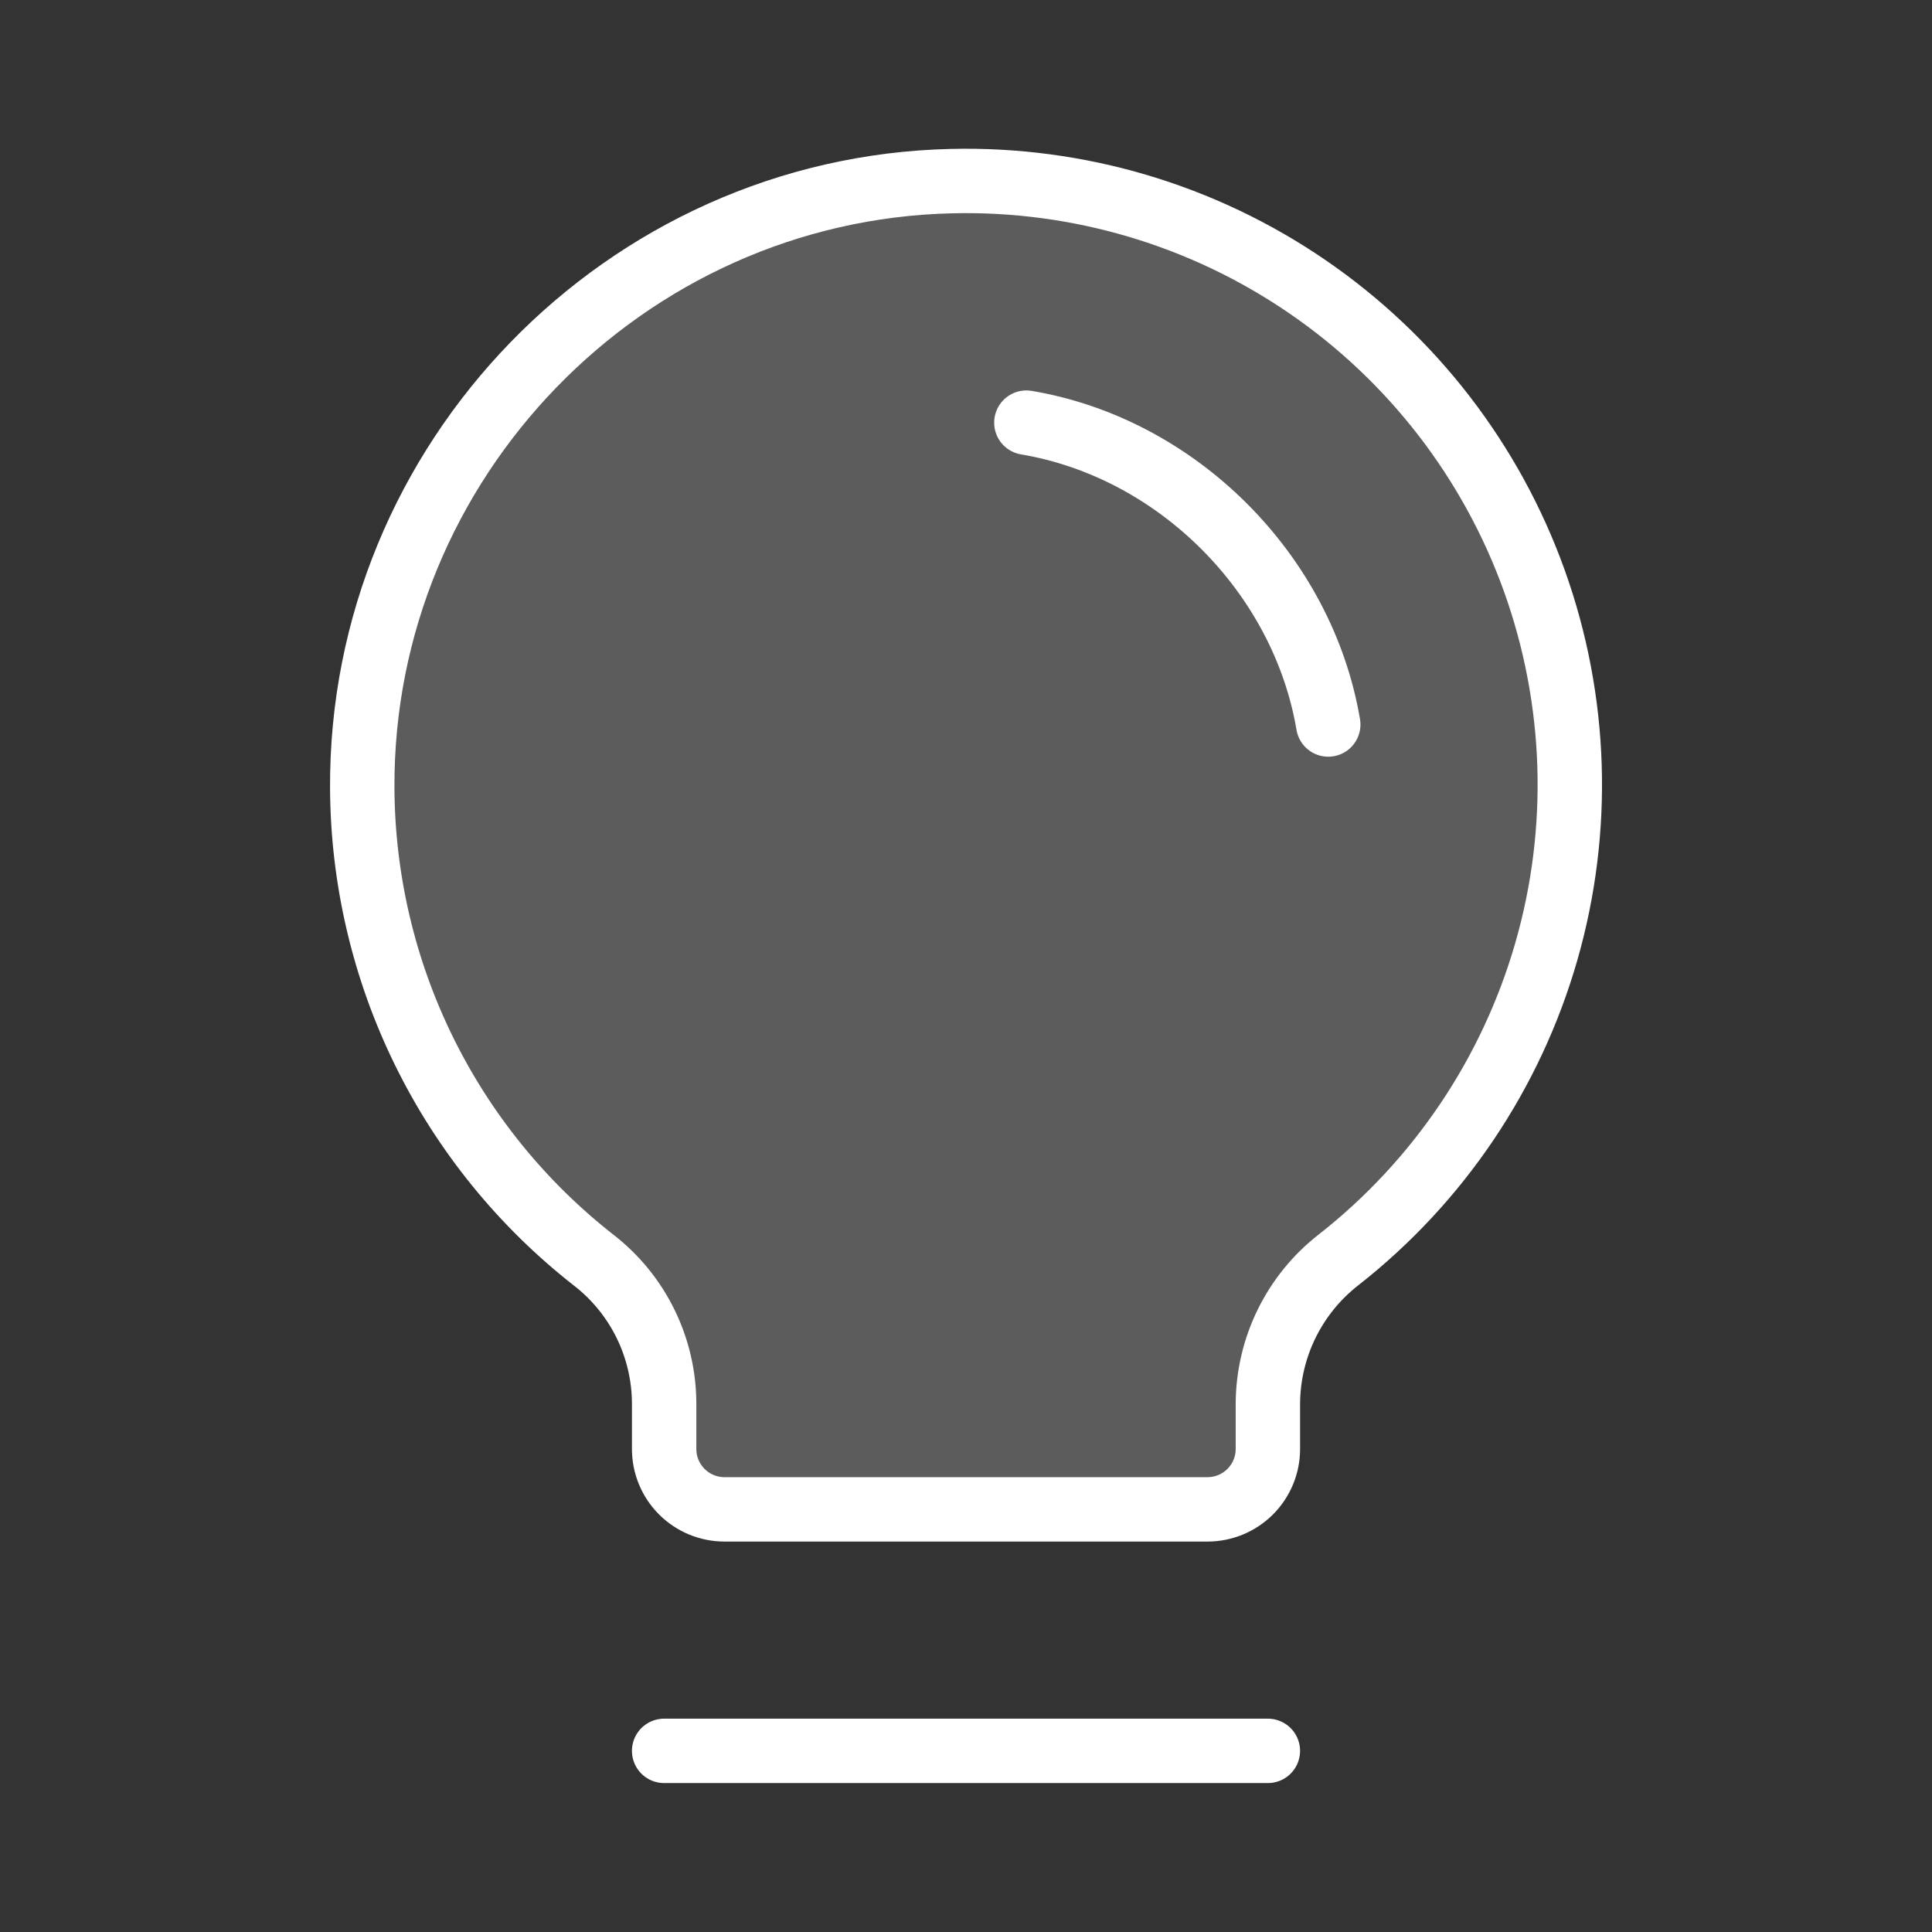 <svg width="90" height="90" viewBox="0 0 90 90" fill="none" xmlns="http://www.w3.org/2000/svg">
<rect x="0" y="0" width="90" height="90" fill="#333333" stroke="none"/>
<g clip-path="url(#clip0_47_730)">
<path opacity="0.2" d="M27.668 58.711C24.325 56.099 21.617 52.764 19.747 48.955C17.878 45.146 16.896 40.963 16.875 36.721C16.791 21.477 29.082 8.789 44.322 8.437C50.228 8.294 56.03 10.015 60.903 13.355C65.776 16.695 69.474 21.485 71.472 27.045C73.469 32.605 73.665 38.653 72.032 44.331C70.398 50.008 67.018 55.027 62.371 58.676C61.346 59.47 60.516 60.488 59.942 61.651C59.369 62.815 59.069 64.094 59.063 65.391V67.5C59.063 68.246 58.767 68.961 58.239 69.489C57.712 70.016 56.996 70.312 56.25 70.312H33.75C33.005 70.312 32.289 70.016 31.762 69.489C31.234 68.961 30.938 68.246 30.938 67.5V65.391C30.937 64.102 30.641 62.831 30.075 61.673C29.508 60.516 28.685 59.502 27.668 58.711Z" fill="white"/>
<path d="M30.938 81.562H59.062" stroke="white" stroke-width="3" stroke-linecap="round" stroke-linejoin="round"/>
<path d="M27.668 58.711C24.325 56.099 21.617 52.764 19.747 48.955C17.878 45.146 16.896 40.963 16.875 36.721C16.791 21.477 29.082 8.789 44.322 8.437C50.228 8.294 56.03 10.015 60.903 13.355C65.776 16.695 69.474 21.485 71.472 27.045C73.469 32.605 73.665 38.653 72.032 44.331C70.398 50.008 67.018 55.027 62.371 58.676C61.346 59.47 60.516 60.488 59.942 61.651C59.369 62.815 59.069 64.094 59.063 65.391V67.5C59.063 68.246 58.767 68.961 58.239 69.489C57.712 70.016 56.996 70.312 56.25 70.312H33.75C33.005 70.312 32.289 70.016 31.762 69.489C31.234 68.961 30.938 68.246 30.938 67.5V65.391C30.937 64.102 30.641 62.831 30.075 61.673C29.508 60.516 28.685 59.502 27.668 58.711Z" stroke="white" stroke-width="3" stroke-linecap="round" stroke-linejoin="round"/>
<path d="M47.812 19.688C54.844 20.872 60.683 26.719 61.875 33.75" stroke="white" stroke-width="3" stroke-linecap="round" stroke-linejoin="round"/>
</g>
<defs>
<clipPath id="clip0_47_730">
<rect width="90" height="90" fill="white"/>
</clipPath>
</defs>
</svg>
